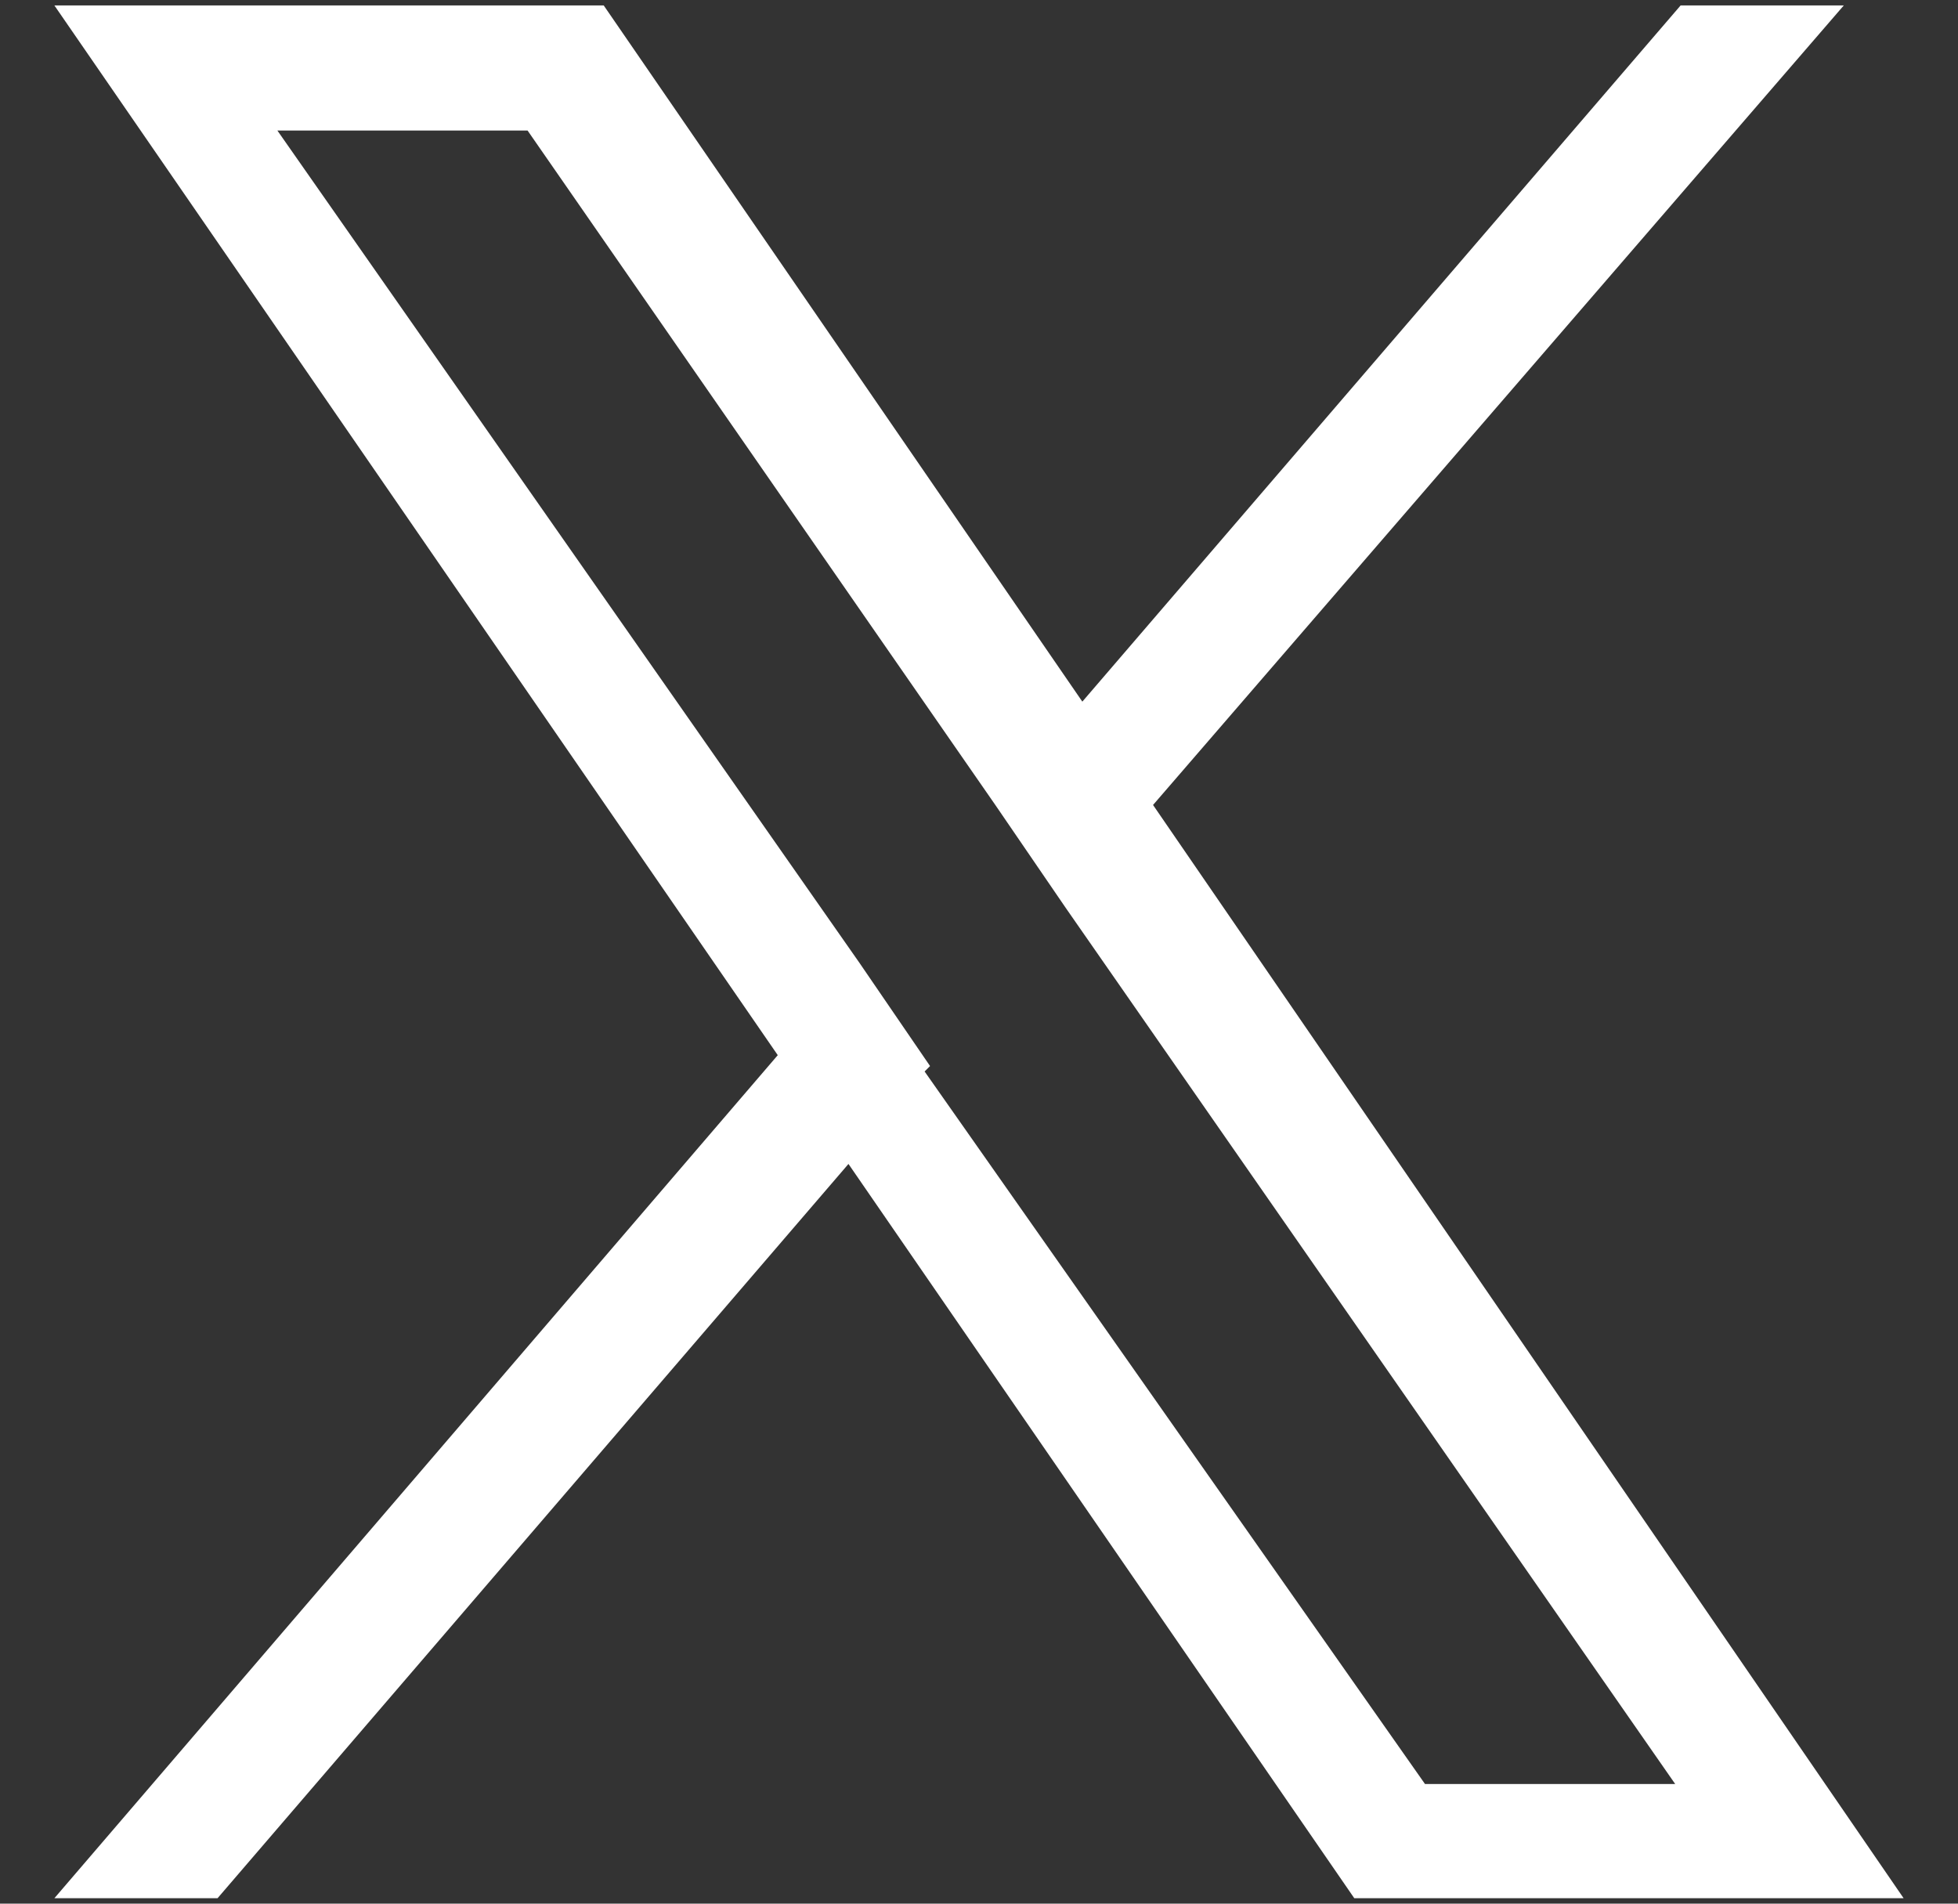 <?xml version="1.0" encoding="UTF-8"?>
<svg id="Layer_1" data-name="Layer 1" xmlns="http://www.w3.org/2000/svg" version="1.1" viewBox="0 0 36 35">
  <rect x="0" y="0" width="36" height="35" fill="#333333" stroke="none"/>
  <defs>
    <style>
      .cls-1 {
        fill: #fff;
        stroke-width: 0px;
      }
    </style>
  </defs>
  <path class="cls-1" d="M21.2,14.8L33.9.1h-3l-11,12.8L11.1.1H1l13.3,19.3L1,34.9h3l11.6-13.5,9.3,13.5h10.1l-13.8-20.1h0ZM17.1,19.6l-1.3-1.9L5.1,2.4h4.6l8.6,12.4,1.3,1.9,11.2,16.1h-4.6l-9.2-13.1h0Z"/>
</svg>
